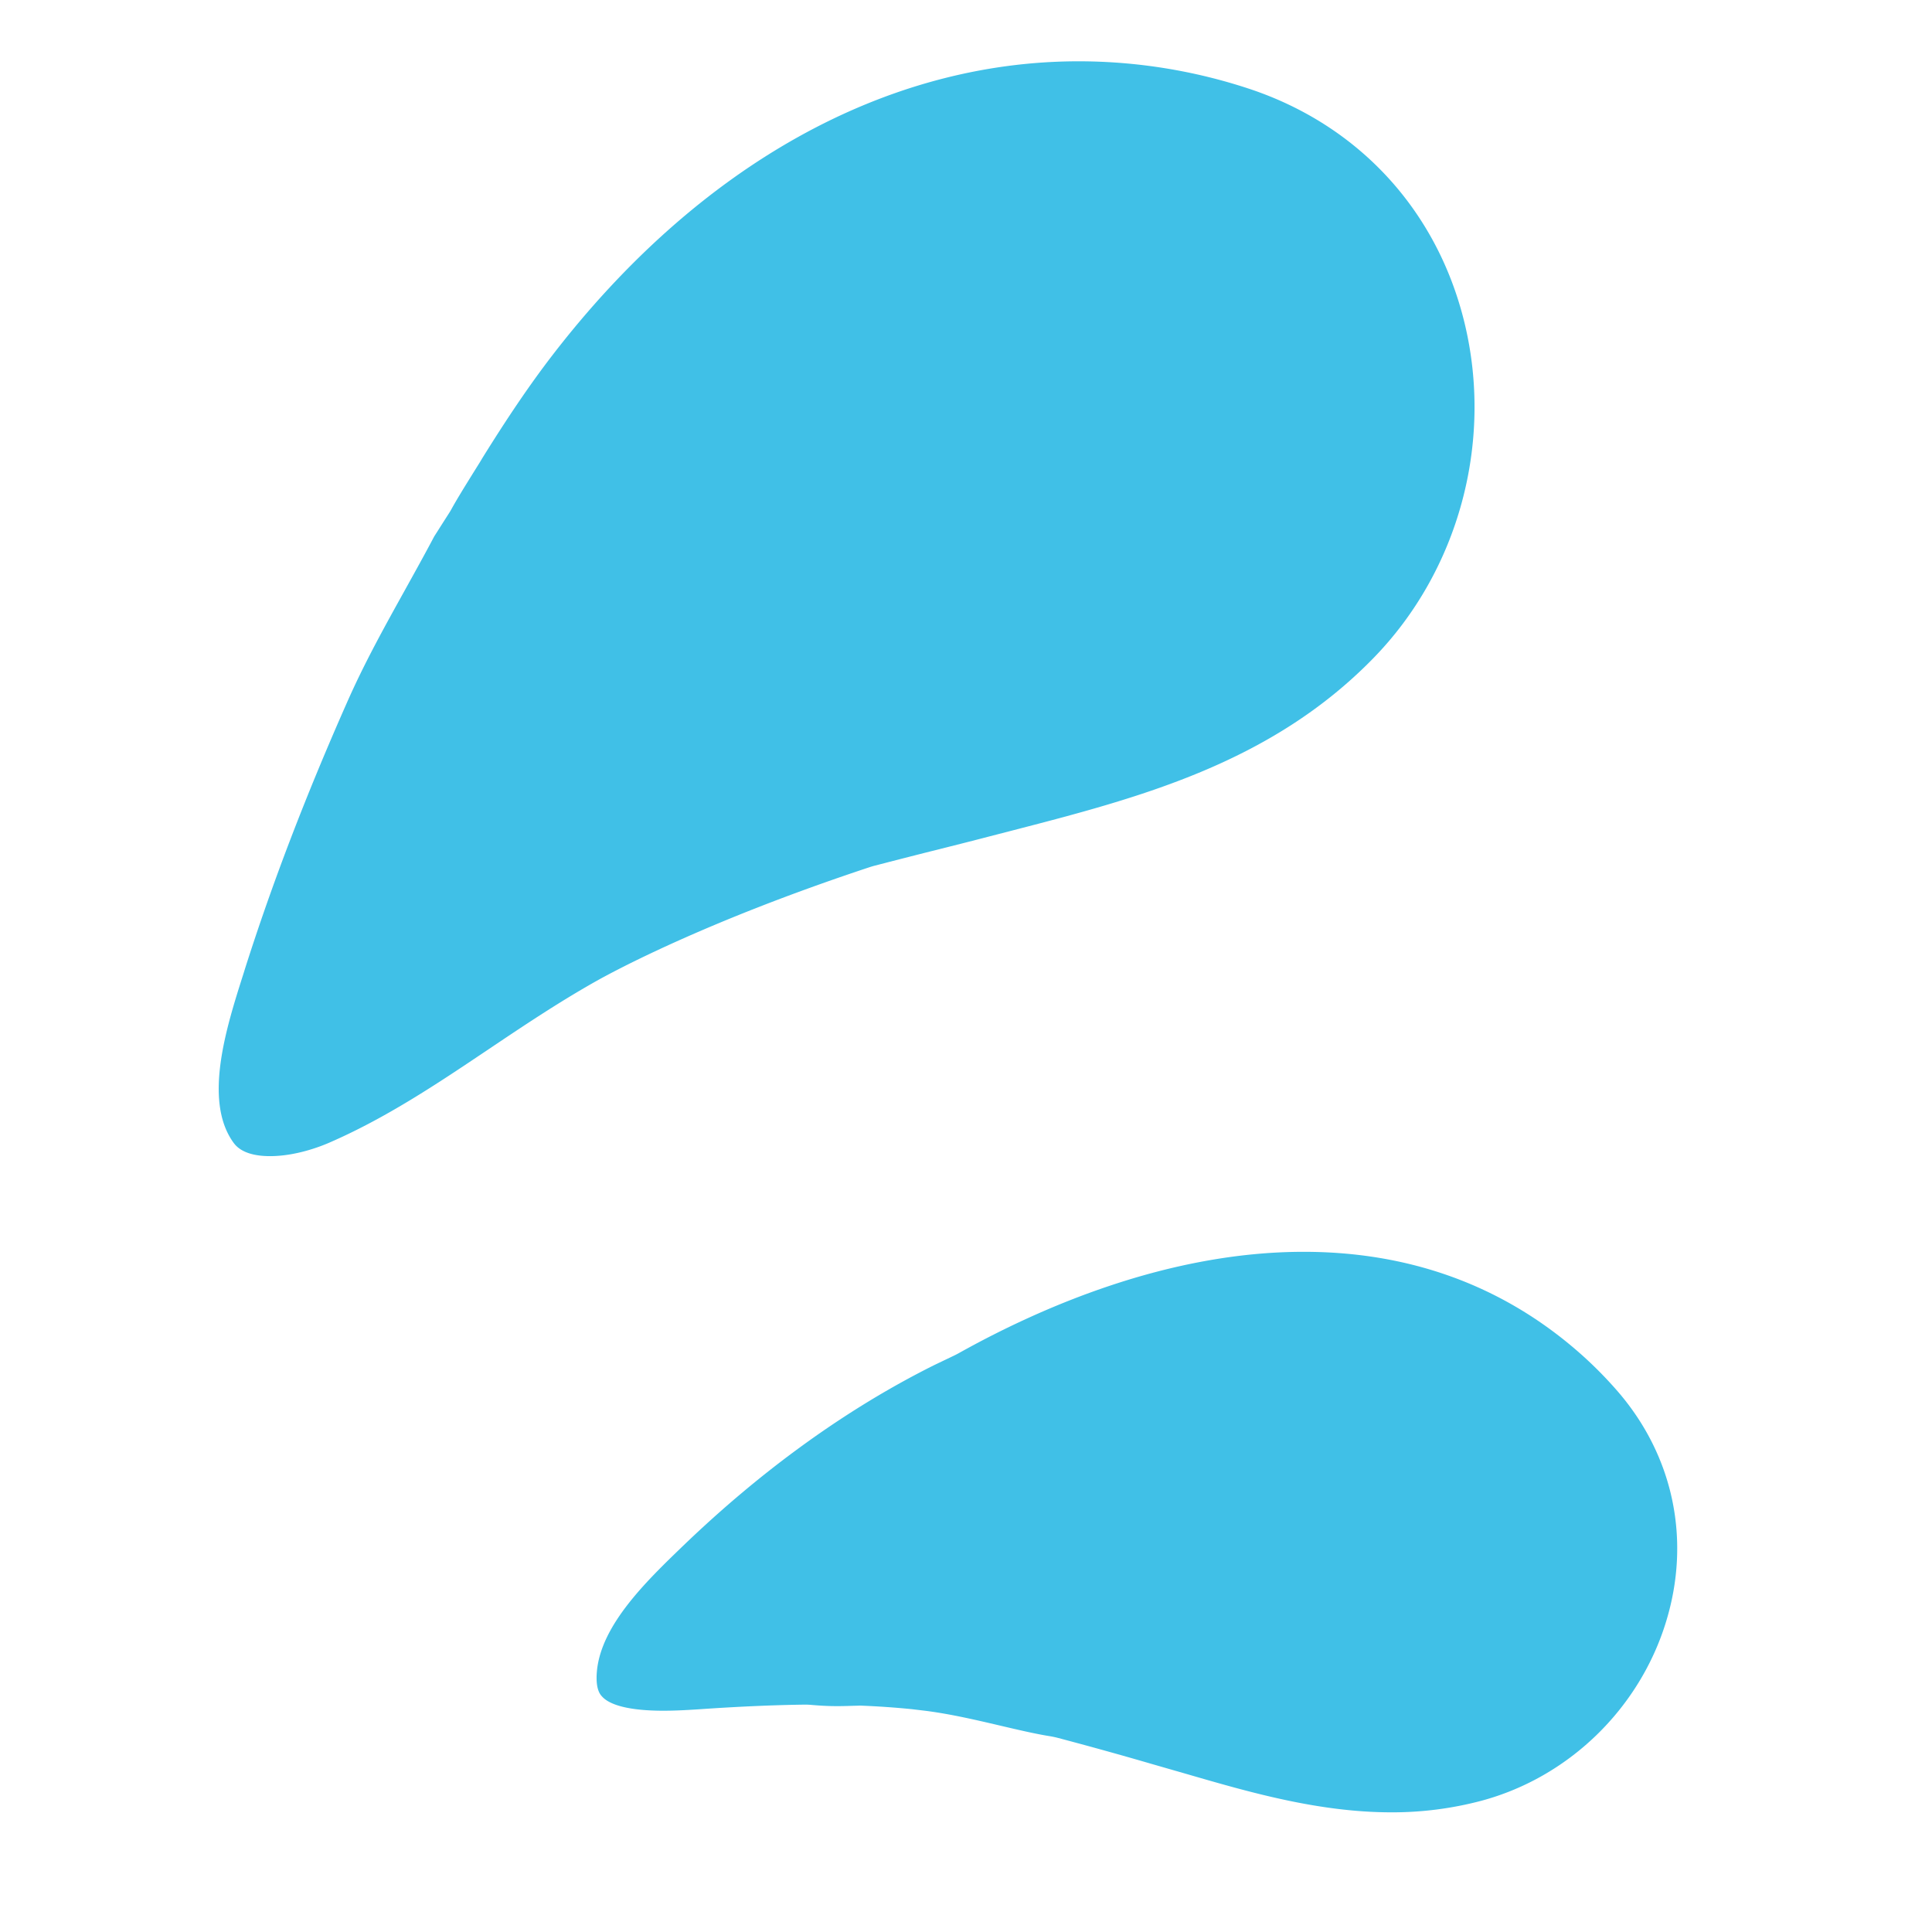 <svg id="レイヤー_1" xmlns="http://www.w3.org/2000/svg" viewBox="0 0 128 128"><g fill="#40c0e7"><path d="M71.466 4.061a36.066 36.066 0 0 1 11.343 1.837c7.236 2.417 12.422 8.069 14.224 15.51 1.91 7.915-.403 16.423-6.054 22.208-6.824 6.994-15.586 9.256-24.056 11.445l-1.333.344c-1.258.329-2.529.648-3.815.97-1.295.326-2.567.653-3.825.978a9.066 9.066 0 0 0-.31.091c-10.958 3.623-17.092 6.965-18.209 7.596-2.548 1.441-4.871 3.006-7.18 4.556-3.271 2.195-6.655 4.467-10.452 6.116-.615.266-2.22.885-3.909.885-1.788 0-2.281-.699-2.45-.934-1.971-2.797-.437-7.612.685-11.137l.117-.377c1.797-5.643 4.003-11.402 6.744-17.599 1.173-2.659 2.487-5.015 3.886-7.537.62-1.122 1.257-2.262 1.896-3.473.122-.189.366-.577.676-1.063l.3-.469c.057-.089.113-.179.16-.268.413-.745.924-1.562 1.432-2.384l.436-.698a.836.836 0 0 0 .066-.112c.038-.053.065-.104.094-.156 1.722-2.775 3.2-4.948 4.646-6.828C46.256 10.985 58.645 4.061 71.466 4.061"/><path d="M86.372 82.936c6.936 0 12.99 2.171 17.988 6.448a26.784 26.784 0 0 1 2.816 2.797c3.698 4.278 4.866 9.84 3.205 15.261-1.765 5.769-6.453 10.313-12.239 11.864a22.964 22.964 0 0 1-5.969.765c-4.815 0-9.433-1.343-13.525-2.53l-2.394-.689a251.447 251.447 0 0 0-6.232-1.729 6.848 6.848 0 0 0-.46-.095c-.948-.148-2.233-.451-3.397-.725-1.54-.359-3.13-.732-4.782-.95l-.962-.115a55.883 55.883 0 0 0-3.248-.23c-.066-.005-.131-.005-.202-.005-.042 0-.089 0-.132.003l-.324.008c-.338.01-.675.022-1.046.022-.549 0-1.094-.027-1.713-.081a3.99 3.99 0 0 0-.423-.018h-.061c-1.962.025-4.205.121-6.678.288-.901.062-1.783.115-2.637.115-2.656 0-3.68-.509-4.064-.936-.127-.134-.451-.488-.347-1.673.277-3.086 3.304-5.998 5.73-8.335 5.261-5.056 10.878-9.095 16.637-11.964l1.333-.638c.089-.045.178-.089.267-.139 5.485-3.065 13.9-6.719 22.859-6.719"/></g></svg>